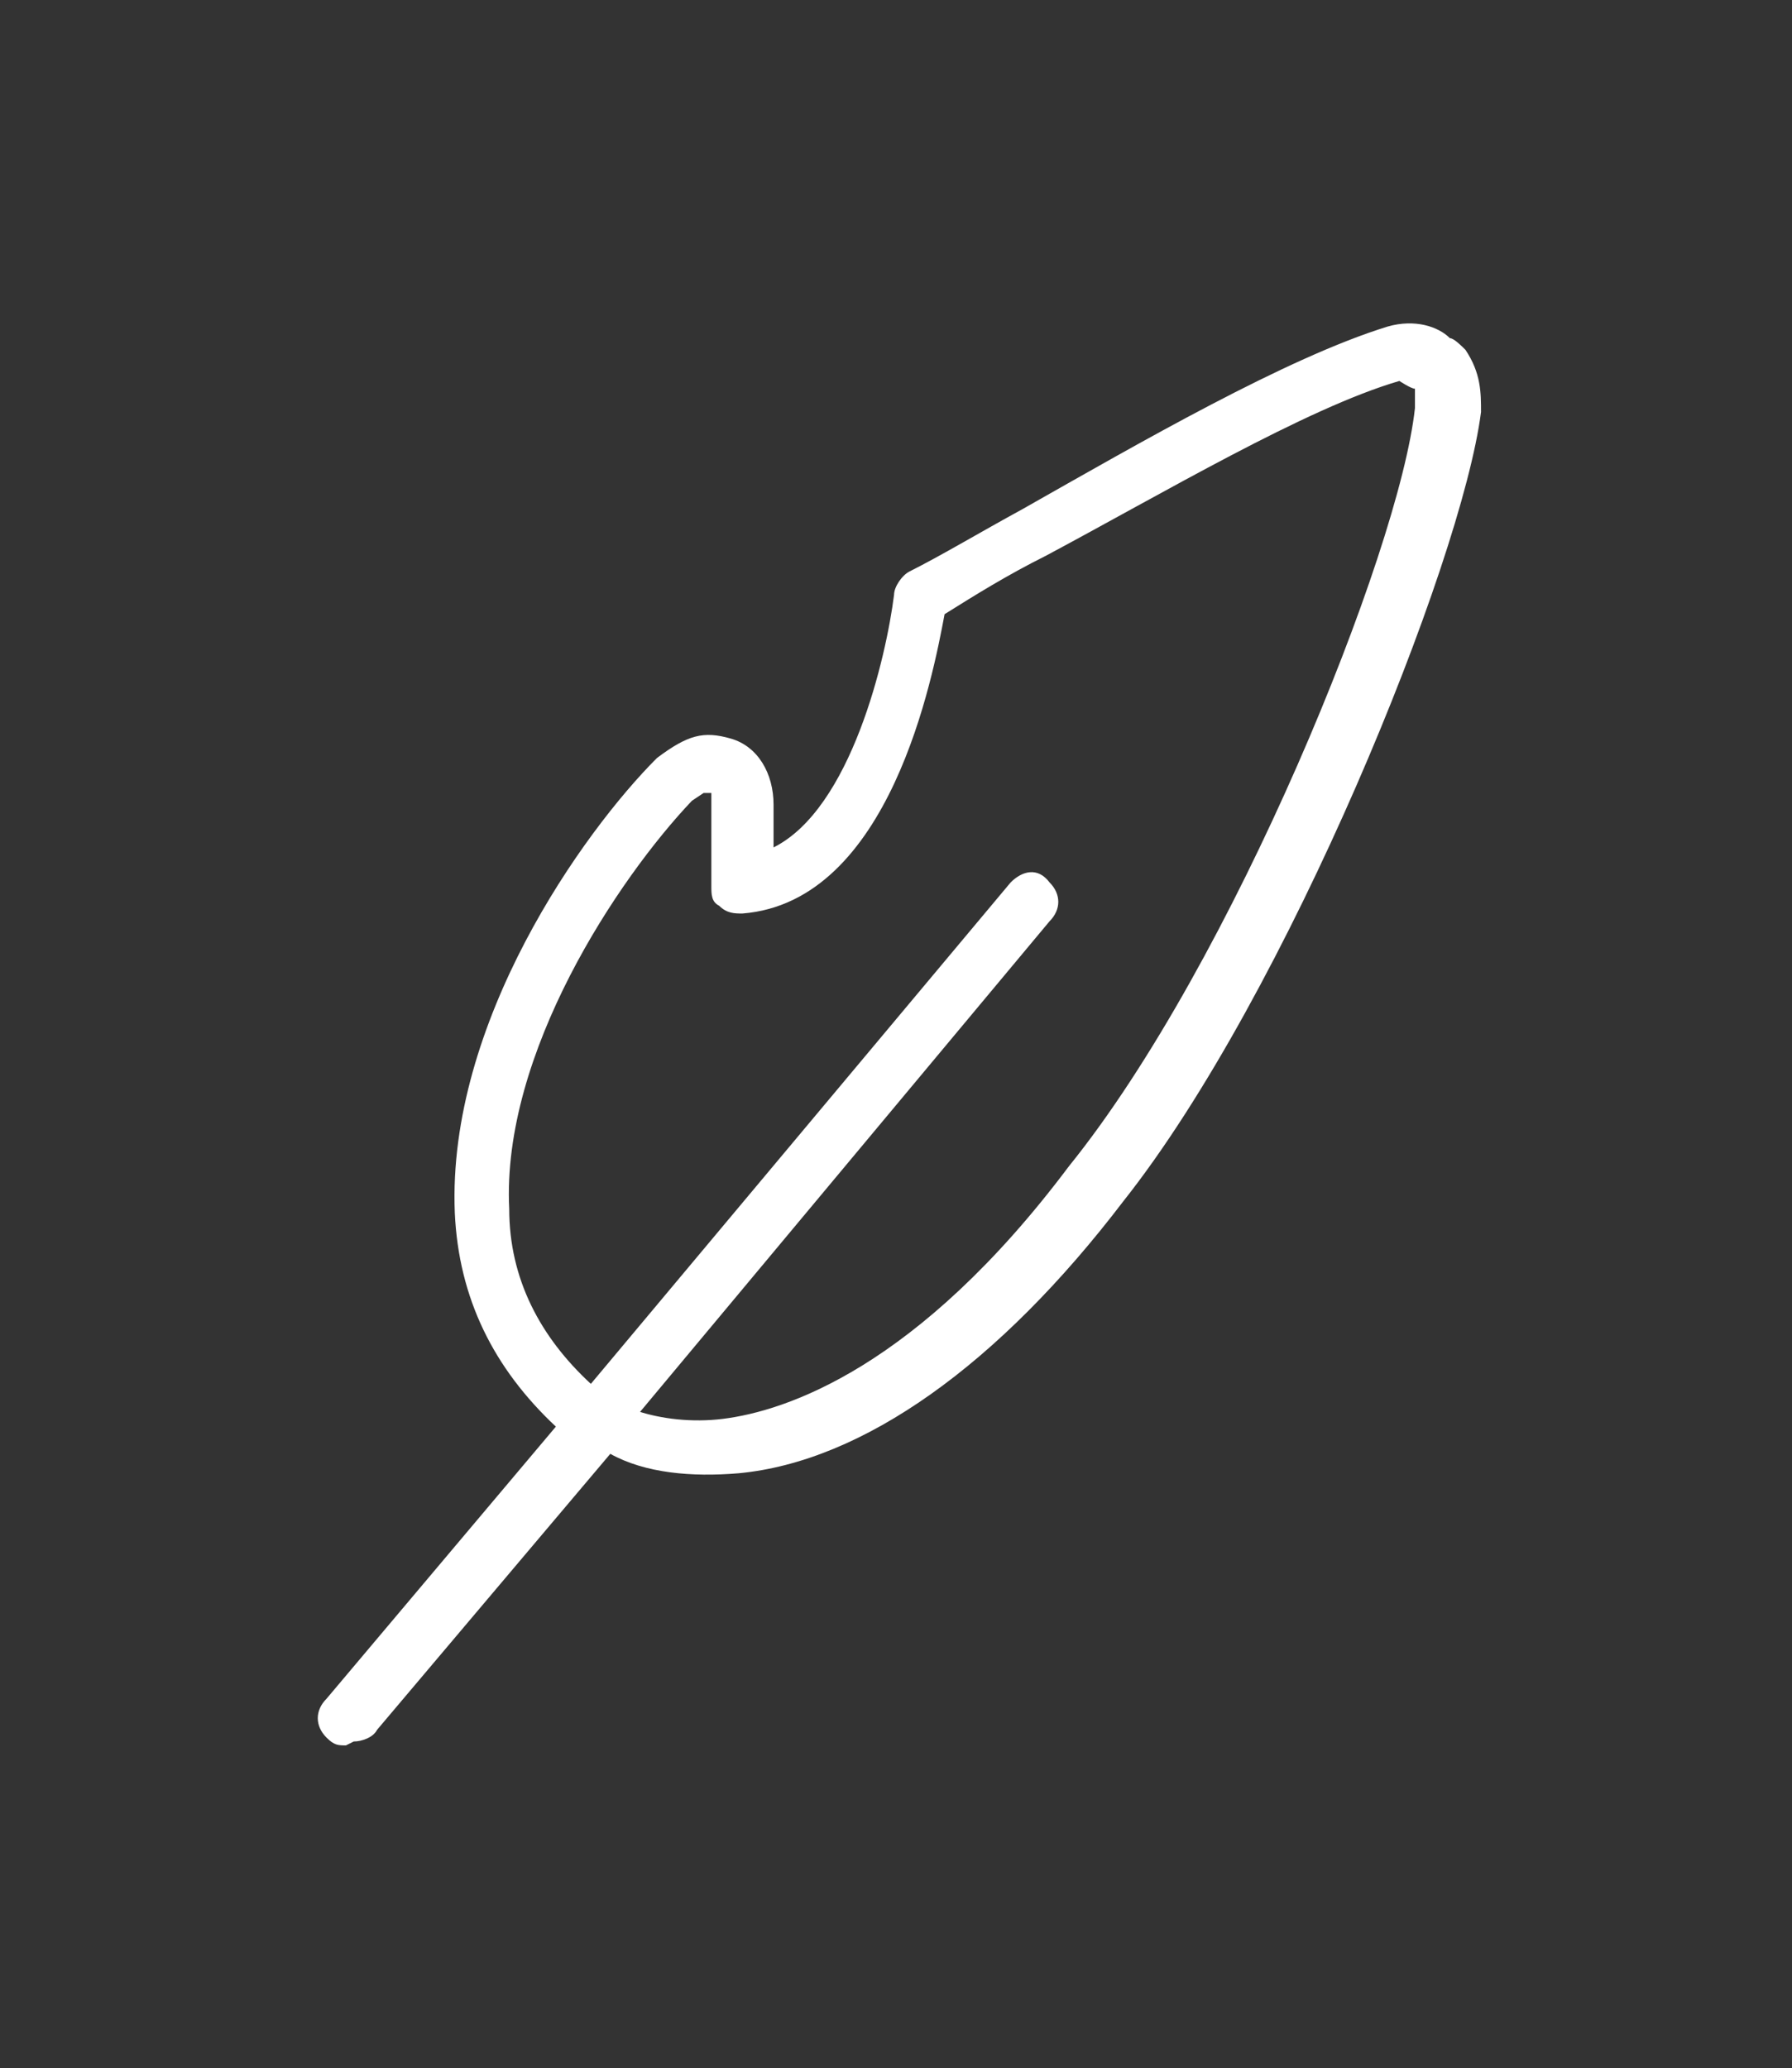 <svg id="Layer_1" xmlns="http://www.w3.org/2000/svg" version="1.1" viewBox="0 0 46.1 53.2">
  
  <rect x="0" y="0" width="46.1" height="53.2" fill="#333333" stroke="none"/>
  
  <defs>
    <style>
      .st0 {
        fill: #fff;
      }
    </style>
  </defs>
  <path class="st0" d="M16.4,36.3c.6.2,1.4.3,2.2.2,1.6-.2,5-1.3,8.9-6.5,4.2-5.2,8.5-15.8,8.9-19.5,0-.3,0-.4,0-.5-.1,0-.4-.2-.4-.2-2.4.7-6.1,2.9-9.1,4.5-1,.5-1.8,1-2.6,1.5-.3,1.6-1.4,7.4-5.2,7.7-.2,0-.4,0-.6-.2-.2-.1-.2-.3-.2-.5v-2.1c0-.2,0-.3,0-.3-.1,0-.2,0-.2,0,0,0,0,0-.3.2-1.9,2-4.9,6.5-4.7,10.5,0,1.8.8,3.3,2.1,4.5l10.8-12.9c.3-.3.7-.4,1,0,.3.3.3.7,0,1l-10.6,12.7ZM8.9,44.9c-.2,0-.3,0-.5-.2-.3-.3-.3-.7,0-1l5.9-7c-1.6-1.5-2.5-3.3-2.6-5.5-.2-4.9,3.3-9.8,5.2-11.7.8-.6,1.2-.7,1.9-.5.7.2,1.1.9,1.1,1.7v1.1c2-1,2.9-4.9,3.1-6.5,0-.2.2-.5.4-.6.8-.4,1.8-1,2.9-1.6,3-1.7,6.8-3.9,9.4-4.7.7-.2,1.3,0,1.6.3.1,0,.3.2.4.3.4.6.4,1.1.4,1.6-.5,3.9-5,15-9.2,20.3-3.2,4.2-6.7,6.7-9.9,7-1.2.1-2.4,0-3.3-.5l-6,7.1c-.1.2-.4.3-.6.3"></path>
</svg>